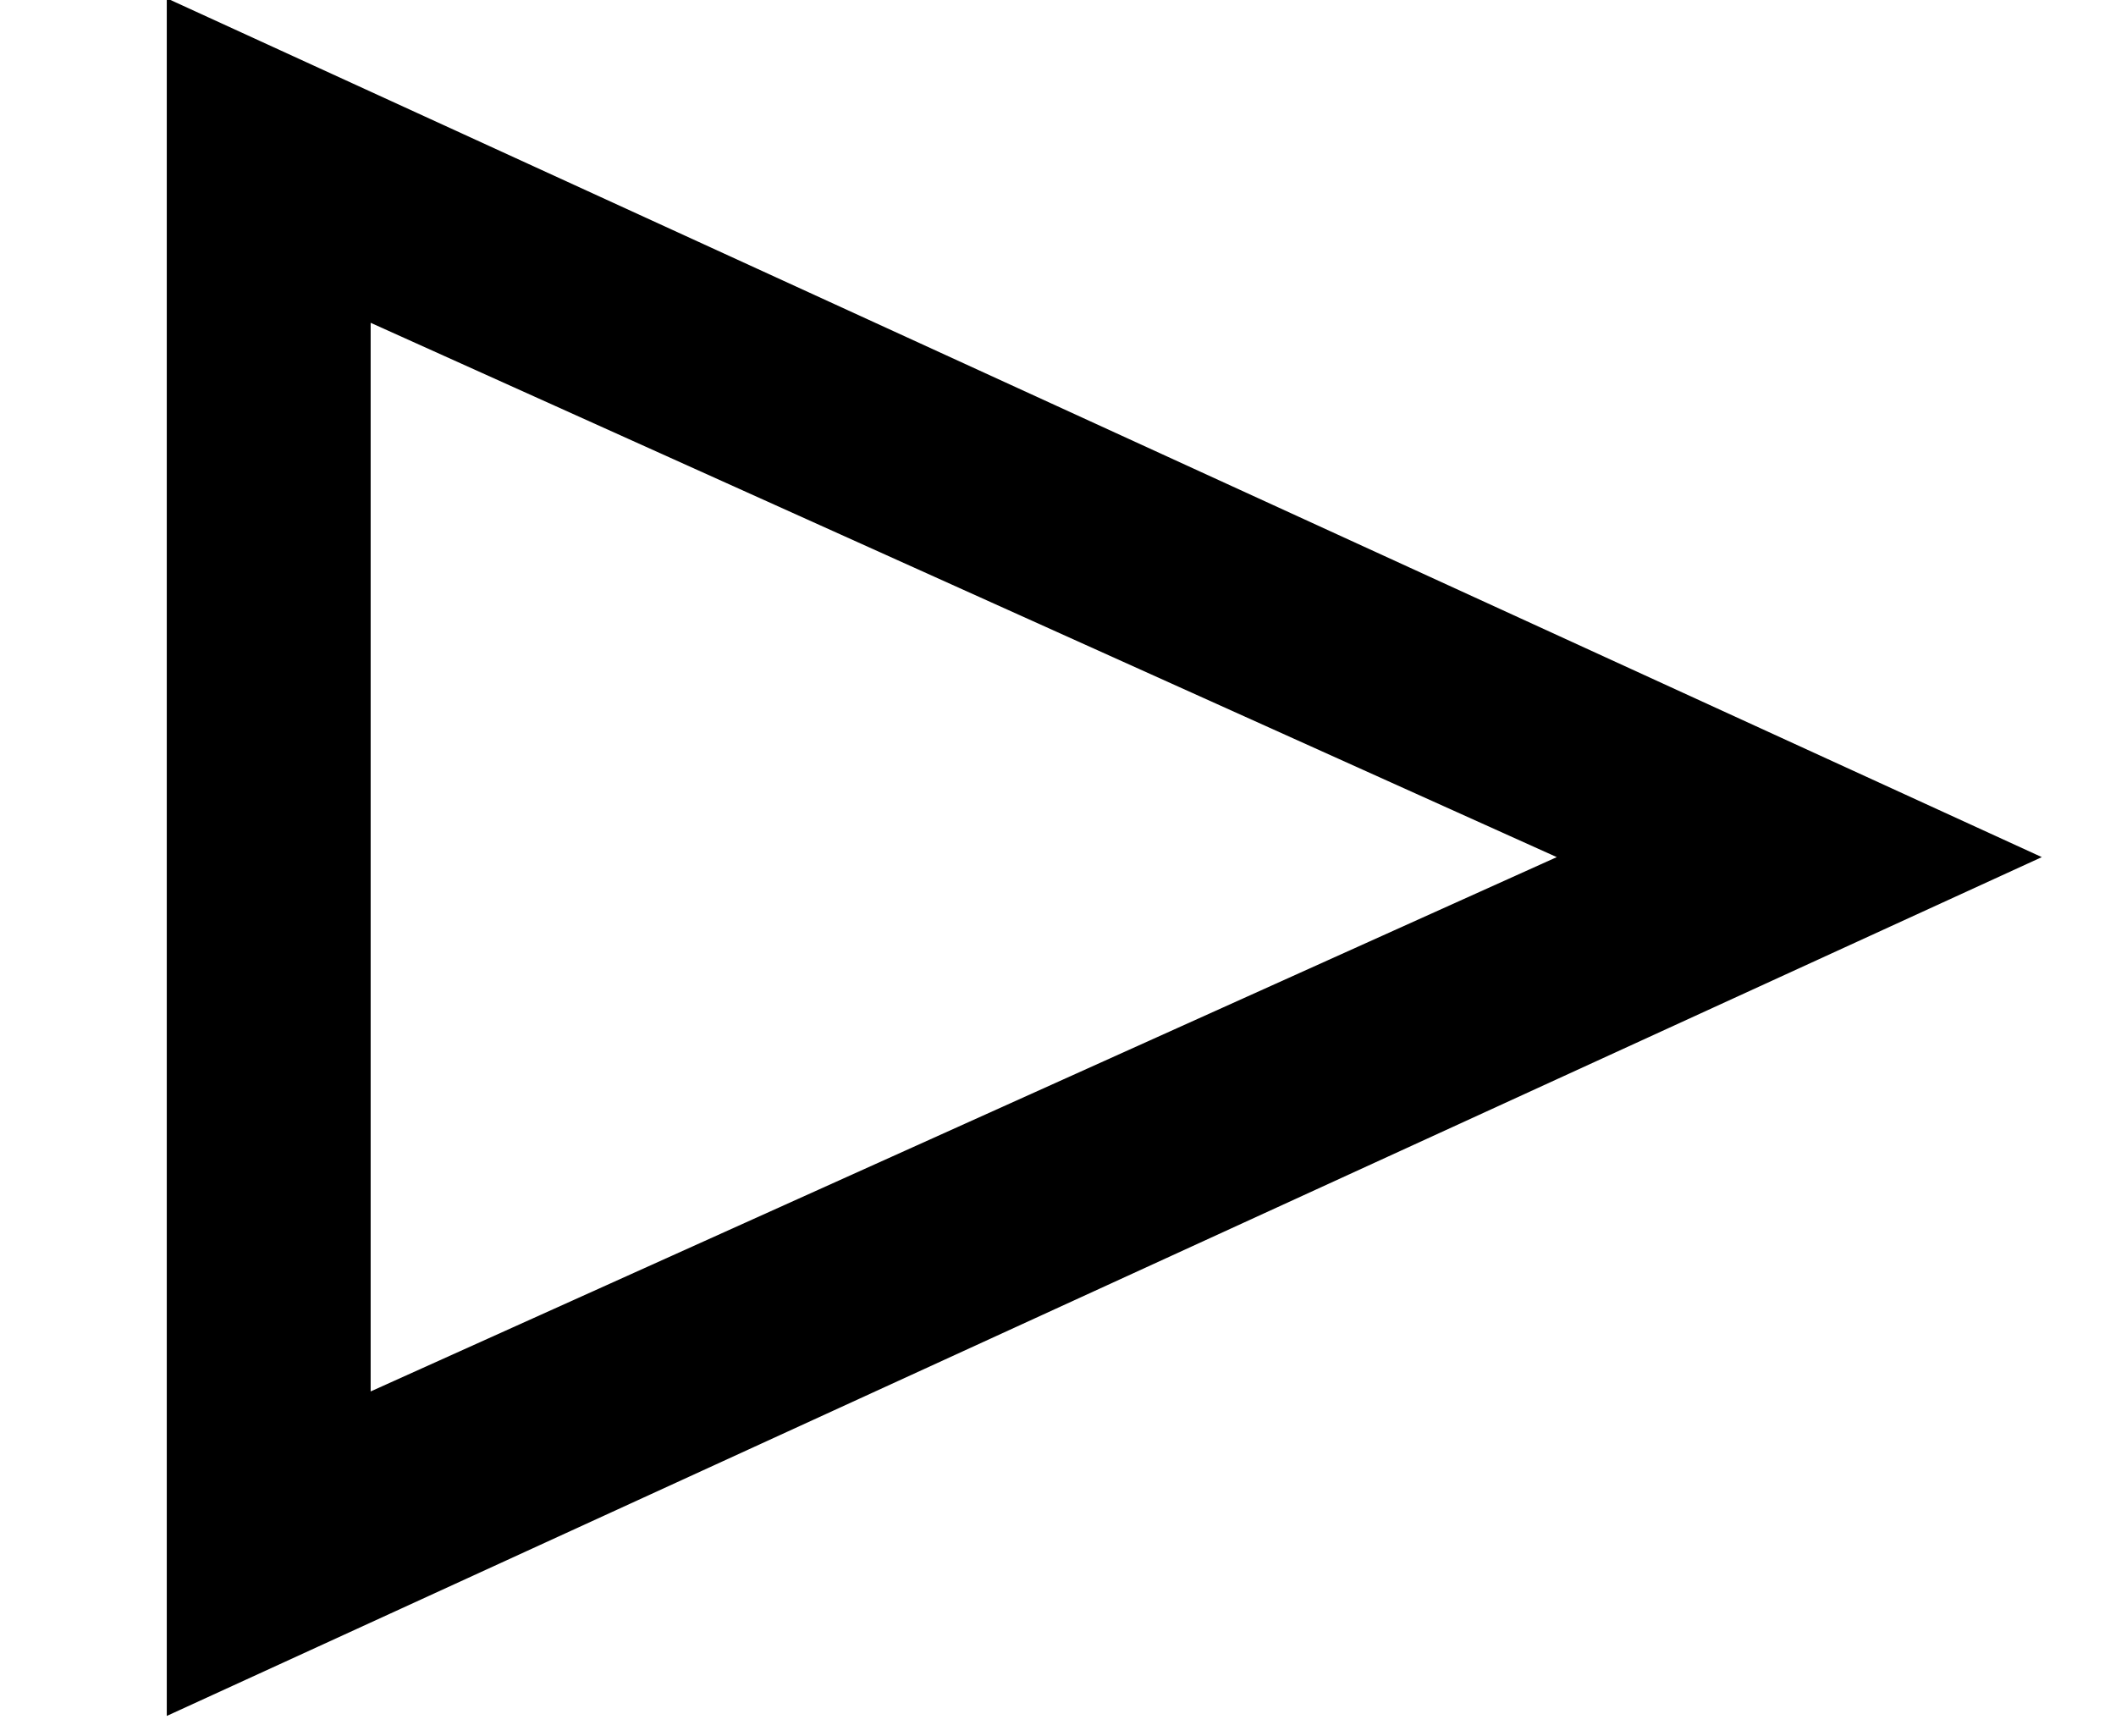 <?xml version='1.0' encoding='UTF-8'?>
<!-- This file was generated by dvisvgm 2.13.3 -->
<svg version='1.1' xmlns='http://www.w3.org/2000/svg' xmlns:xlink='http://www.w3.org/1999/xlink' width='7.473pt' height='6.131pt' viewBox='70.735 62.955 7.473 6.131'>
<defs>
<path id='g0-206' d='M7.211-2.76L.589-5.793V.273L7.211-2.76ZM5.498-2.76L1.309-.873V-4.647L5.498-2.76Z'/>
</defs>
<g id='page1'>
<use x='70.735' y='68.742' xlink:href='#g0-206'/>
</g>
</svg><!--Rendered by QuickLaTeX.com-->